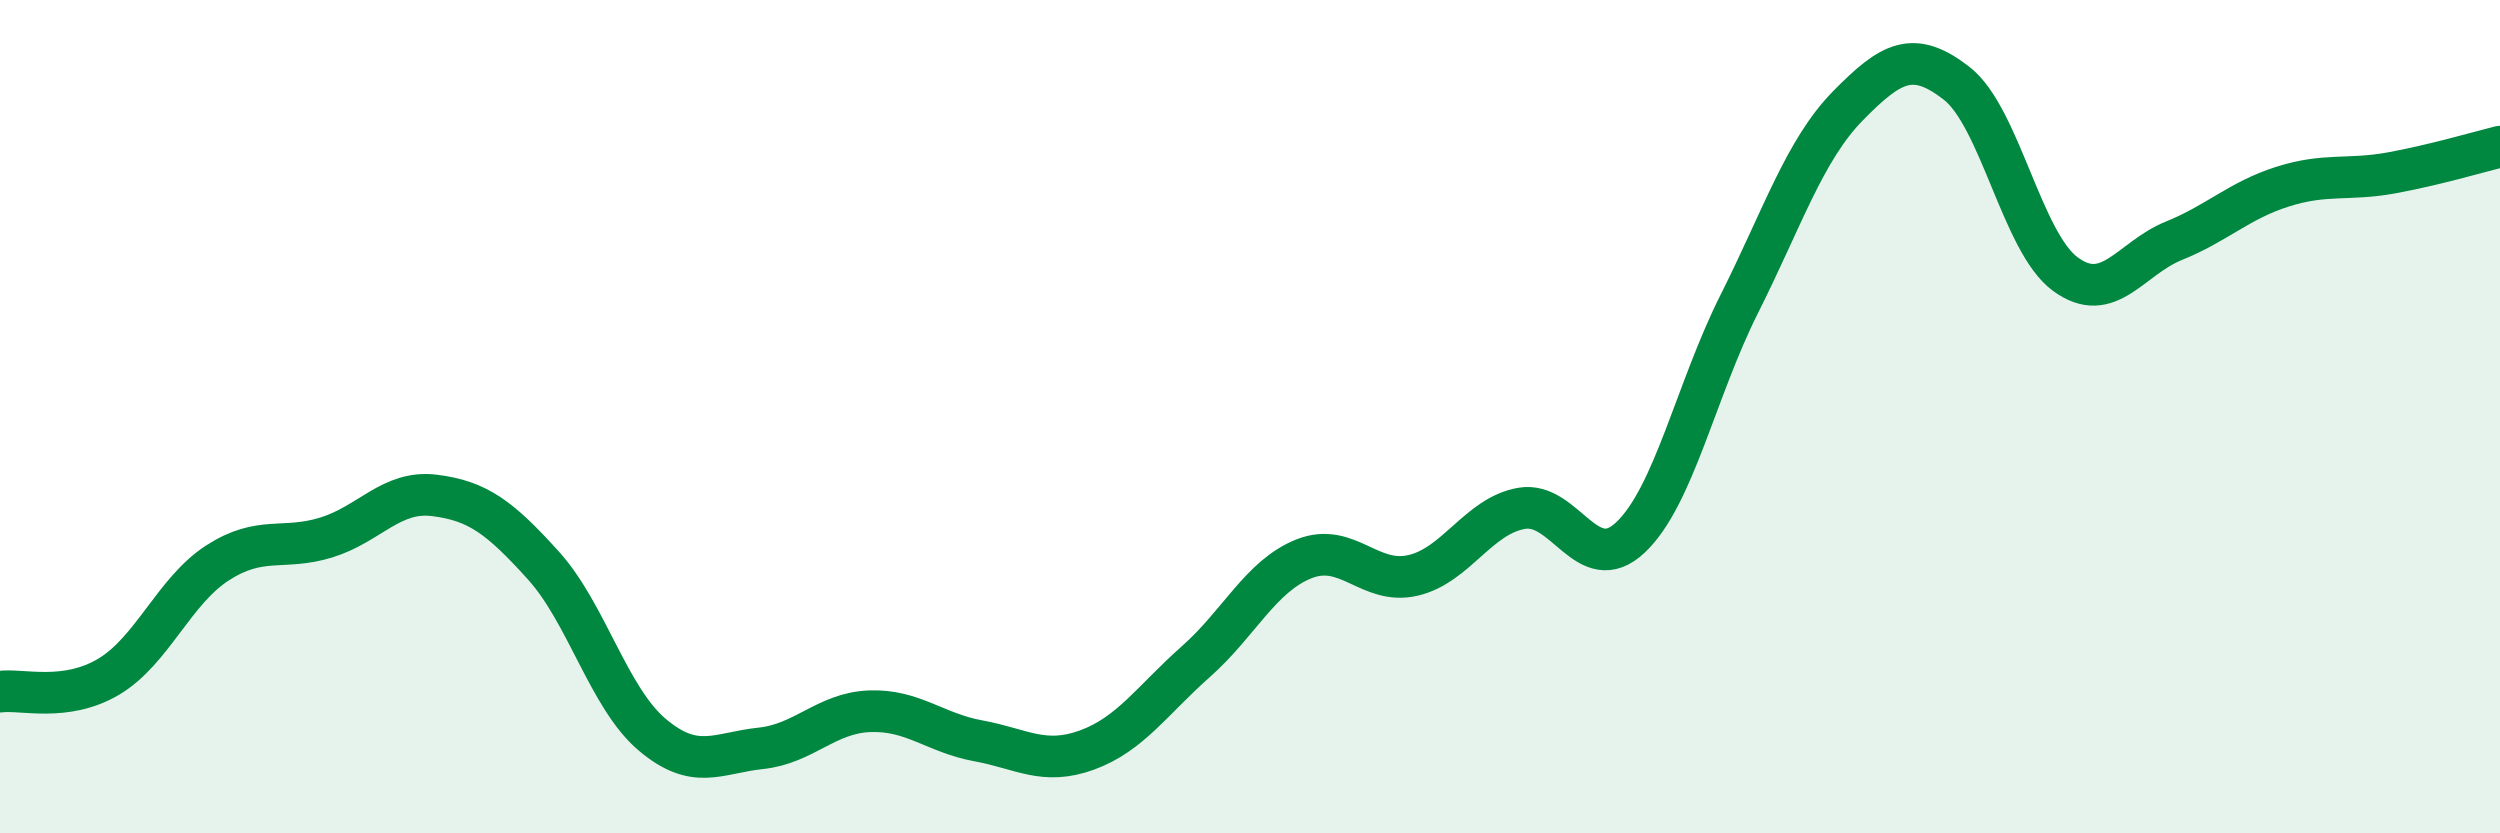
    <svg width="60" height="20" viewBox="0 0 60 20" xmlns="http://www.w3.org/2000/svg">
      <path
        d="M 0,16.6 C 0.52,16.53 1.57,16.86 2.61,16.24 C 3.65,15.62 4.18,14.18 5.22,13.51 C 6.26,12.84 6.79,13.22 7.83,12.9 C 8.87,12.58 9.39,11.76 10.43,11.89 C 11.47,12.02 12,12.42 13.04,13.57 C 14.08,14.72 14.61,16.75 15.65,17.63 C 16.69,18.51 17.22,18.07 18.26,17.96 C 19.3,17.85 19.83,17.11 20.87,17.07 C 21.91,17.03 22.44,17.59 23.48,17.78 C 24.52,17.97 25.05,18.38 26.09,18 C 27.13,17.62 27.66,16.8 28.7,15.88 C 29.74,14.96 30.26,13.82 31.3,13.41 C 32.34,13 32.87,14.05 33.91,13.81 C 34.95,13.57 35.48,12.38 36.52,12.2 C 37.56,12.02 38.09,13.88 39.13,12.9 C 40.17,11.92 40.7,9.37 41.74,7.3 C 42.78,5.23 43.31,3.6 44.35,2.54 C 45.39,1.48 45.92,1.19 46.96,2 C 48,2.81 48.53,5.82 49.57,6.58 C 50.61,7.34 51.13,6.2 52.17,5.78 C 53.21,5.36 53.74,4.81 54.78,4.48 C 55.82,4.15 56.35,4.34 57.39,4.15 C 58.43,3.96 59.48,3.65 60,3.52L60 20L0 20Z"
        fill="#008740"
        opacity="0.1"
        stroke-linecap="round"
        stroke-linejoin="round"
      />
      <path
        d="M 0,16.6 C 0.52,16.53 1.57,16.86 2.61,16.24 C 3.65,15.62 4.18,14.18 5.22,13.51 C 6.26,12.84 6.79,13.22 7.83,12.9 C 8.87,12.58 9.39,11.76 10.43,11.89 C 11.47,12.02 12,12.42 13.04,13.57 C 14.08,14.72 14.61,16.75 15.65,17.63 C 16.69,18.51 17.22,18.07 18.26,17.96 C 19.3,17.85 19.83,17.11 20.87,17.07 C 21.91,17.03 22.44,17.59 23.48,17.78 C 24.52,17.97 25.05,18.38 26.09,18 C 27.13,17.62 27.66,16.8 28.7,15.88 C 29.74,14.96 30.26,13.82 31.3,13.41 C 32.34,13 32.87,14.05 33.91,13.81 C 34.95,13.57 35.48,12.38 36.52,12.2 C 37.56,12.02 38.09,13.88 39.13,12.9 C 40.17,11.92 40.7,9.37 41.74,7.3 C 42.78,5.23 43.31,3.6 44.35,2.54 C 45.39,1.48 45.92,1.19 46.96,2 C 48,2.81 48.53,5.82 49.57,6.58 C 50.61,7.34 51.13,6.2 52.17,5.78 C 53.21,5.36 53.74,4.81 54.78,4.48 C 55.82,4.15 56.35,4.34 57.39,4.15 C 58.43,3.96 59.48,3.65 60,3.52"
        stroke="#008740"
        stroke-width="1"
        fill="none"
        stroke-linecap="round"
        stroke-linejoin="round"
      />
    </svg>
  